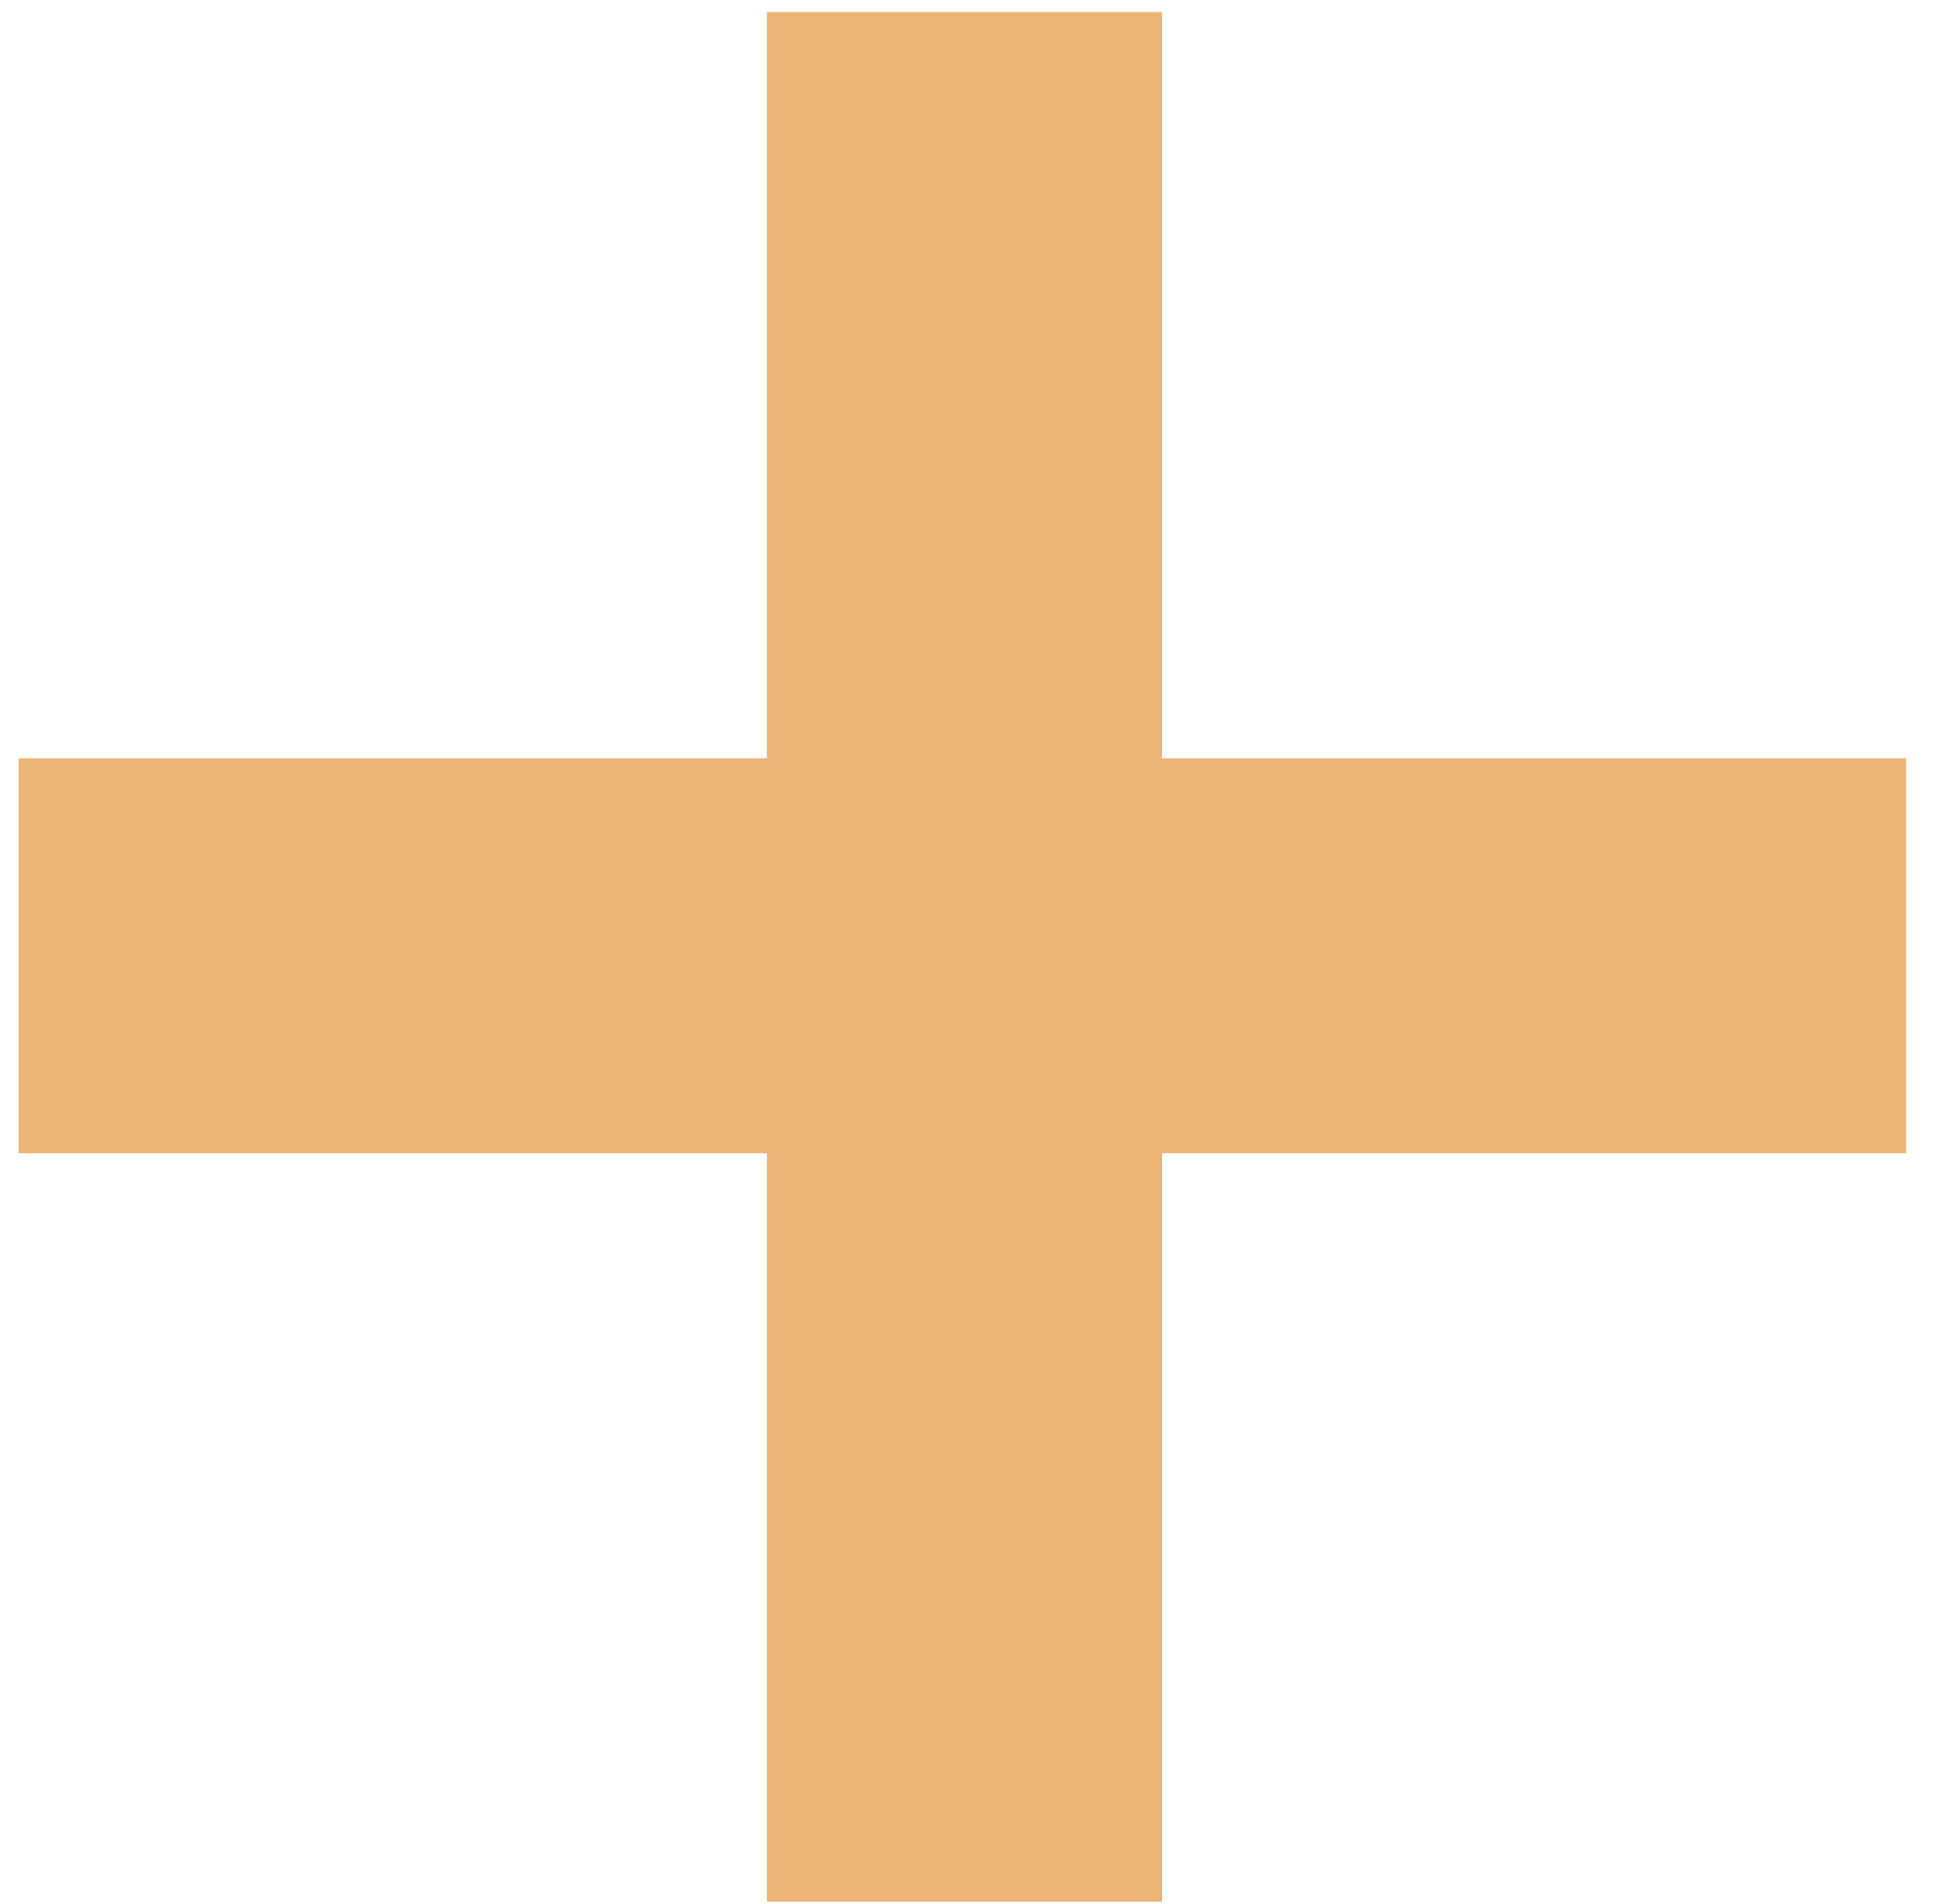 <?xml version="1.0" encoding="UTF-8"?> <svg xmlns="http://www.w3.org/2000/svg" width="42" height="41" viewBox="0 0 42 41" fill="none"><path d="M16.51 40.94V24.83H0.4V16.325H16.51V0.26H25.015V16.325H41.035V24.83H25.015V40.94H16.51Z" fill="#ECB575"></path></svg> 